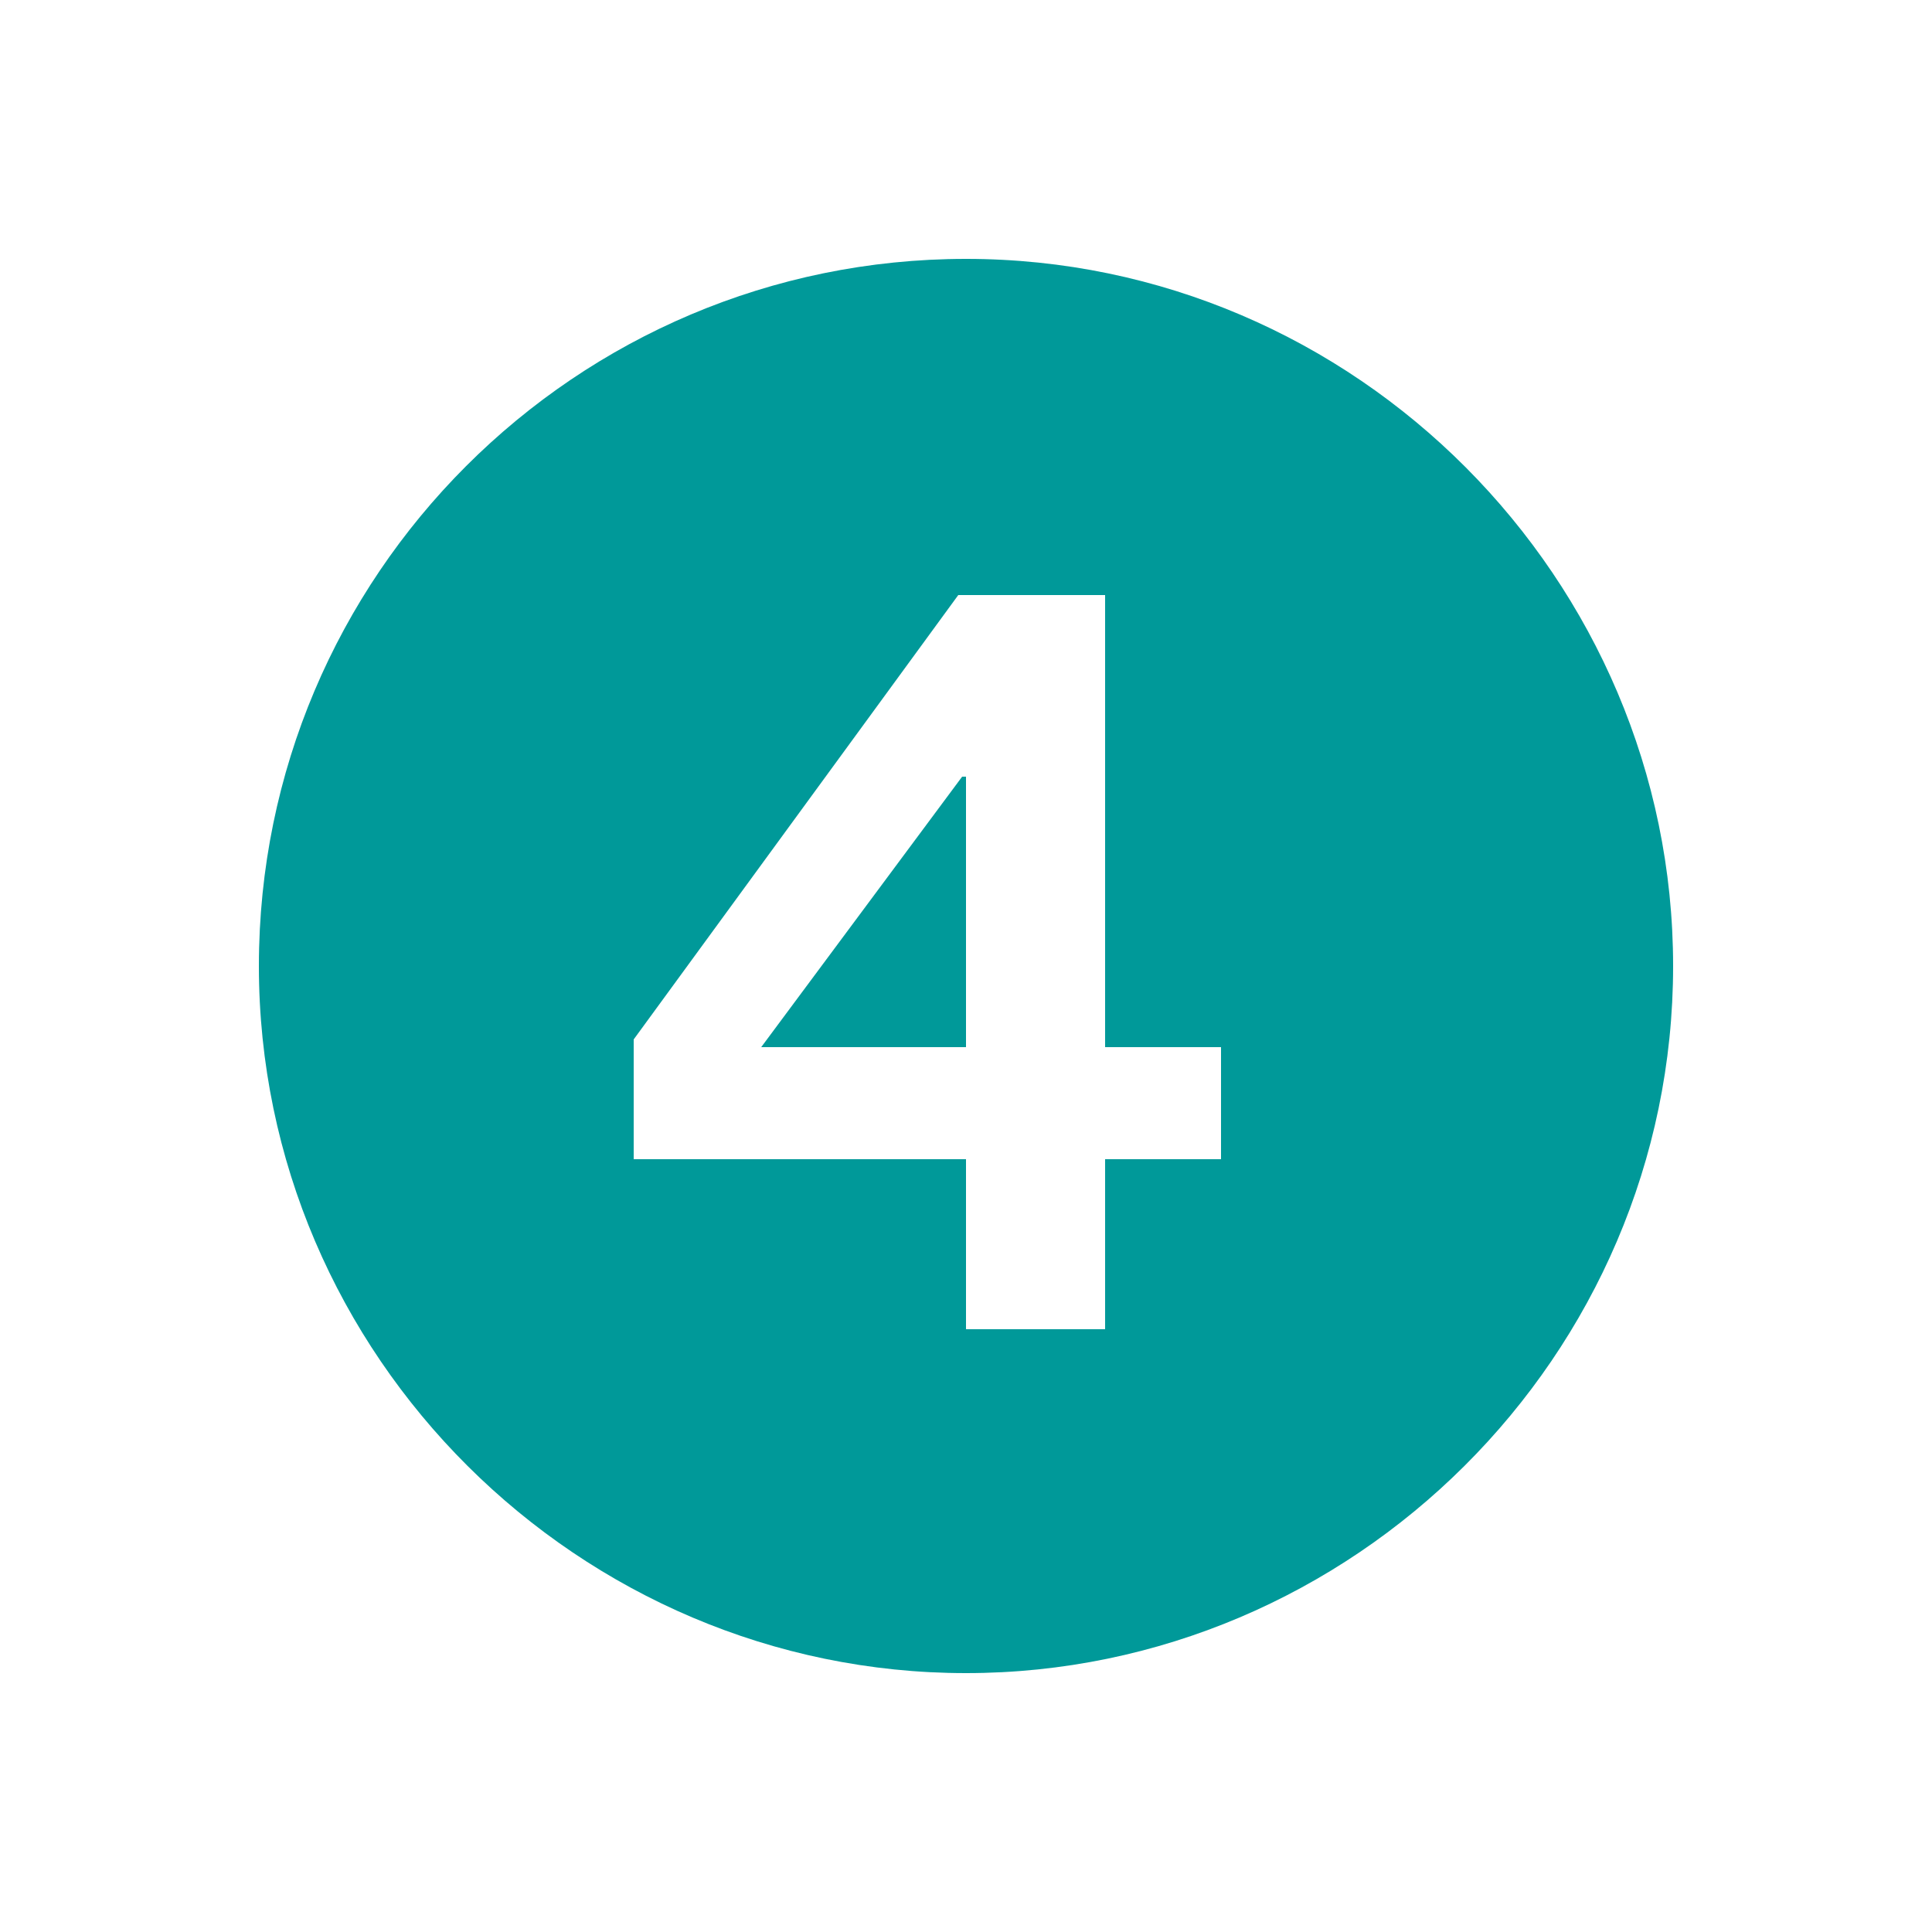 <?xml version="1.0" encoding="utf-8"?>
<!-- Generator: Adobe Illustrator 24.3.0, SVG Export Plug-In . SVG Version: 6.00 Build 0)  -->
<svg version="1.1" id="Layer_1" xmlns="http://www.w3.org/2000/svg" xmlns:xlink="http://www.w3.org/1999/xlink" x="0px" y="0px"
	 viewBox="0 0 50 50" style="enable-background:new 0 0 50 50;" xml:space="preserve">
<style type="text/css">
	.st0{fill:#009999;}
</style>
<g>
	<path class="st0" d="M25,6.7c10.1,0,18.3,8.3,18.3,18.3c0,10.1-8.3,18.3-18.3,18.3C15,43.3,6.7,35.1,6.7,25
		C6.7,14.9,14.9,6.7,25,6.7z M31.6,27.1h-3V15.4h-3.8l-8.4,11.5V30H25v4.4h3.6V30h3V27.1z M25,27.1h-5.3l5.2-7H25V27.1z"/>
</g>
</svg>
